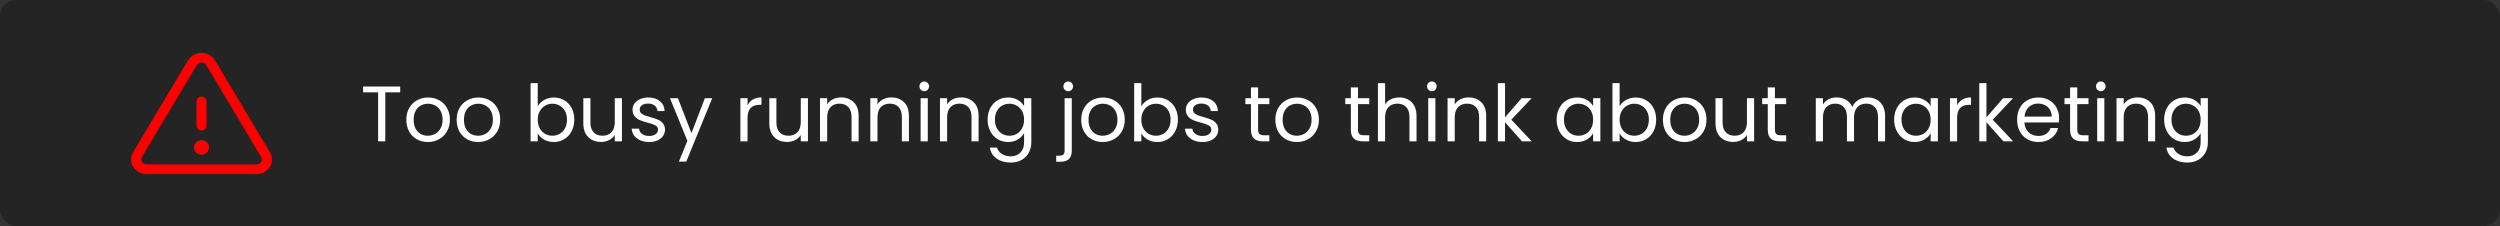 <svg width="763" height="69" viewBox="0 0 763 69" fill="none" xmlns="http://www.w3.org/2000/svg">
<rect x="0" y="0" width="763" height="69" fill="#333333" stroke="none"/>
<rect width="763" height="69" rx="5" fill="black" fill-opacity="0.3"/>
<path d="M82.386 46.484L65.599 18.389C65.18 17.7 64.581 17.129 63.862 16.733C63.143 16.336 62.329 16.128 61.501 16.128C60.673 16.128 59.859 16.336 59.14 16.733C58.421 17.129 57.822 17.7 57.403 18.389L40.616 46.484C40.213 47.15 40 47.907 40 48.678C40 49.449 40.213 50.206 40.616 50.872C41.03 51.565 41.628 52.139 42.348 52.535C43.069 52.931 43.885 53.136 44.715 53.127H78.287C79.116 53.135 79.932 52.93 80.651 52.534C81.371 52.138 81.968 51.564 82.382 50.872C82.786 50.207 82.999 49.45 83 48.679C83.001 47.908 82.789 47.15 82.386 46.484ZM79.723 49.391C79.577 49.631 79.367 49.83 79.115 49.966C78.862 50.103 78.577 50.172 78.287 50.167H44.715C44.425 50.172 44.14 50.103 43.888 49.966C43.635 49.83 43.425 49.631 43.279 49.391C43.146 49.174 43.076 48.928 43.076 48.676C43.076 48.425 43.146 48.179 43.279 47.962L60.065 19.867C60.214 19.627 60.425 19.429 60.678 19.291C60.93 19.154 61.215 19.082 61.505 19.082C61.795 19.082 62.08 19.154 62.332 19.291C62.584 19.429 62.795 19.627 62.944 19.867L79.731 47.962C79.862 48.179 79.931 48.426 79.93 48.677C79.928 48.929 79.857 49.175 79.723 49.391ZM59.965 38.328V30.928C59.965 30.535 60.127 30.159 60.415 29.881C60.703 29.604 61.094 29.448 61.501 29.448C61.908 29.448 62.299 29.604 62.587 29.881C62.875 30.159 63.037 30.535 63.037 30.928V38.328C63.037 38.72 62.875 39.096 62.587 39.374C62.299 39.652 61.908 39.808 61.501 39.808C61.094 39.808 60.703 39.652 60.415 39.374C60.127 39.096 59.965 38.72 59.965 38.328ZM63.804 44.987C63.804 45.427 63.669 45.856 63.416 46.221C63.163 46.586 62.803 46.87 62.383 47.038C61.962 47.206 61.498 47.251 61.052 47.165C60.605 47.079 60.194 46.868 59.872 46.557C59.55 46.247 59.331 45.851 59.242 45.421C59.153 44.99 59.199 44.544 59.373 44.138C59.547 43.732 59.842 43.386 60.221 43.142C60.6 42.898 61.045 42.767 61.501 42.767C62.112 42.767 62.698 43.001 63.13 43.418C63.562 43.834 63.804 44.399 63.804 44.987Z" fill="#FF0000"/>
<path d="M122.144 26.4V28.176H117.584V43.128H115.4V28.176H110.816V26.4H122.144ZM130.568 43.344C129.336 43.344 128.216 43.064 127.208 42.504C126.216 41.944 125.432 41.152 124.856 40.128C124.296 39.088 124.016 37.888 124.016 36.528C124.016 35.184 124.304 34 124.88 32.976C125.472 31.936 126.272 31.144 127.28 30.6C128.288 30.04 129.416 29.76 130.664 29.76C131.912 29.76 133.04 30.04 134.048 30.6C135.056 31.144 135.848 31.928 136.424 32.952C137.016 33.976 137.312 35.168 137.312 36.528C137.312 37.888 137.008 39.088 136.4 40.128C135.808 41.152 135 41.944 133.976 42.504C132.952 43.064 131.816 43.344 130.568 43.344ZM130.568 41.424C131.352 41.424 132.088 41.24 132.776 40.872C133.464 40.504 134.016 39.952 134.432 39.216C134.864 38.48 135.08 37.584 135.08 36.528C135.08 35.472 134.872 34.576 134.456 33.84C134.04 33.104 133.496 32.56 132.824 32.208C132.152 31.84 131.424 31.656 130.64 31.656C129.84 31.656 129.104 31.84 128.432 32.208C127.776 32.56 127.248 33.104 126.848 33.84C126.448 34.576 126.248 35.472 126.248 36.528C126.248 37.6 126.44 38.504 126.824 39.24C127.224 39.976 127.752 40.528 128.408 40.896C129.064 41.248 129.784 41.424 130.568 41.424ZM145.92 43.344C144.688 43.344 143.568 43.064 142.56 42.504C141.568 41.944 140.784 41.152 140.208 40.128C139.648 39.088 139.368 37.888 139.368 36.528C139.368 35.184 139.656 34 140.232 32.976C140.824 31.936 141.624 31.144 142.632 30.6C143.64 30.04 144.768 29.76 146.016 29.76C147.264 29.76 148.392 30.04 149.4 30.6C150.408 31.144 151.2 31.928 151.776 32.952C152.368 33.976 152.664 35.168 152.664 36.528C152.664 37.888 152.36 39.088 151.752 40.128C151.16 41.152 150.352 41.944 149.328 42.504C148.304 43.064 147.168 43.344 145.92 43.344ZM145.92 41.424C146.704 41.424 147.44 41.24 148.128 40.872C148.816 40.504 149.368 39.952 149.784 39.216C150.216 38.48 150.432 37.584 150.432 36.528C150.432 35.472 150.224 34.576 149.808 33.84C149.392 33.104 148.848 32.56 148.176 32.208C147.504 31.84 146.776 31.656 145.992 31.656C145.192 31.656 144.456 31.84 143.784 32.208C143.128 32.56 142.6 33.104 142.2 33.84C141.8 34.576 141.6 35.472 141.6 36.528C141.6 37.6 141.792 38.504 142.176 39.24C142.576 39.976 143.104 40.528 143.76 40.896C144.416 41.248 145.136 41.424 145.92 41.424ZM164.118 32.424C164.566 31.64 165.222 31 166.086 30.504C166.95 30.008 167.934 29.76 169.038 29.76C170.222 29.76 171.286 30.04 172.23 30.6C173.174 31.16 173.918 31.952 174.462 32.976C175.006 33.984 175.278 35.16 175.278 36.504C175.278 37.832 175.006 39.016 174.462 40.056C173.918 41.096 173.166 41.904 172.206 42.48C171.262 43.056 170.206 43.344 169.038 43.344C167.902 43.344 166.902 43.096 166.038 42.6C165.19 42.104 164.55 41.472 164.118 40.704V43.128H161.934V25.368H164.118V32.424ZM173.046 36.504C173.046 35.512 172.846 34.648 172.446 33.912C172.046 33.176 171.502 32.616 170.814 32.232C170.142 31.848 169.398 31.656 168.582 31.656C167.782 31.656 167.038 31.856 166.35 32.256C165.678 32.64 165.134 33.208 164.718 33.96C164.318 34.696 164.118 35.552 164.118 36.528C164.118 37.52 164.318 38.392 164.718 39.144C165.134 39.88 165.678 40.448 166.35 40.848C167.038 41.232 167.782 41.424 168.582 41.424C169.398 41.424 170.142 41.232 170.814 40.848C171.502 40.448 172.046 39.88 172.446 39.144C172.846 38.392 173.046 37.512 173.046 36.504ZM189.817 29.976V43.128H187.633V41.184C187.217 41.856 186.633 42.384 185.881 42.768C185.145 43.136 184.329 43.32 183.433 43.32C182.409 43.32 181.489 43.112 180.673 42.696C179.857 42.264 179.209 41.624 178.729 40.776C178.265 39.928 178.033 38.896 178.033 37.68V29.976H180.193V37.392C180.193 38.688 180.521 39.688 181.177 40.392C181.833 41.08 182.729 41.424 183.865 41.424C185.033 41.424 185.953 41.064 186.625 40.344C187.297 39.624 187.633 38.576 187.633 37.2V29.976H189.817ZM198.16 43.344C197.152 43.344 196.248 43.176 195.448 42.84C194.648 42.488 194.016 42.008 193.552 41.4C193.088 40.776 192.832 40.064 192.784 39.264H195.04C195.104 39.92 195.408 40.456 195.952 40.872C196.512 41.288 197.24 41.496 198.136 41.496C198.968 41.496 199.624 41.312 200.104 40.944C200.584 40.576 200.824 40.112 200.824 39.552C200.824 38.976 200.568 38.552 200.056 38.28C199.544 37.992 198.752 37.712 197.68 37.44C196.704 37.184 195.904 36.928 195.28 36.672C194.672 36.4 194.144 36.008 193.696 35.496C193.264 34.968 193.048 34.28 193.048 33.432C193.048 32.76 193.248 32.144 193.648 31.584C194.048 31.024 194.616 30.584 195.352 30.264C196.088 29.928 196.928 29.76 197.872 29.76C199.328 29.76 200.504 30.128 201.4 30.864C202.296 31.6 202.776 32.608 202.84 33.888H200.656C200.608 33.2 200.328 32.648 199.816 32.232C199.32 31.816 198.648 31.608 197.8 31.608C197.016 31.608 196.392 31.776 195.928 32.112C195.464 32.448 195.232 32.888 195.232 33.432C195.232 33.864 195.368 34.224 195.64 34.512C195.928 34.784 196.28 35.008 196.696 35.184C197.128 35.344 197.72 35.528 198.472 35.736C199.416 35.992 200.184 36.248 200.776 36.504C201.368 36.744 201.872 37.112 202.288 37.608C202.72 38.104 202.944 38.752 202.96 39.552C202.96 40.272 202.76 40.92 202.36 41.496C201.96 42.072 201.392 42.528 200.656 42.864C199.936 43.184 199.104 43.344 198.16 43.344ZM217.371 29.976L209.451 49.32H207.195L209.787 42.984L204.483 29.976H206.907L211.035 40.632L215.115 29.976H217.371ZM228.149 32.112C228.533 31.36 229.077 30.776 229.781 30.36C230.501 29.944 231.373 29.736 232.397 29.736V31.992H231.821C229.373 31.992 228.149 33.32 228.149 35.976V43.128H225.965V29.976H228.149V32.112ZM246.582 29.976V43.128H244.398V41.184C243.982 41.856 243.398 42.384 242.646 42.768C241.91 43.136 241.094 43.32 240.198 43.32C239.174 43.32 238.254 43.112 237.438 42.696C236.622 42.264 235.974 41.624 235.494 40.776C235.03 39.928 234.798 38.896 234.798 37.68V29.976H236.958V37.392C236.958 38.688 237.286 39.688 237.942 40.392C238.598 41.08 239.494 41.424 240.63 41.424C241.798 41.424 242.718 41.064 243.39 40.344C244.062 39.624 244.398 38.576 244.398 37.2V29.976H246.582ZM256.678 29.736C258.278 29.736 259.574 30.224 260.566 31.2C261.558 32.16 262.054 33.552 262.054 35.376V43.128H259.894V35.688C259.894 34.376 259.566 33.376 258.91 32.688C258.254 31.984 257.358 31.632 256.222 31.632C255.07 31.632 254.15 31.992 253.462 32.712C252.79 33.432 252.454 34.48 252.454 35.856V43.128H250.27V29.976H252.454V31.848C252.886 31.176 253.47 30.656 254.206 30.288C254.958 29.92 255.782 29.736 256.678 29.736ZM272.029 29.736C273.629 29.736 274.925 30.224 275.917 31.2C276.909 32.16 277.405 33.552 277.405 35.376V43.128H275.245V35.688C275.245 34.376 274.917 33.376 274.261 32.688C273.605 31.984 272.709 31.632 271.573 31.632C270.421 31.632 269.501 31.992 268.813 32.712C268.141 33.432 267.805 34.48 267.805 35.856V43.128H265.621V29.976H267.805V31.848C268.237 31.176 268.821 30.656 269.557 30.288C270.309 29.92 271.133 29.736 272.029 29.736ZM282.101 27.84C281.685 27.84 281.333 27.696 281.045 27.408C280.757 27.12 280.613 26.768 280.613 26.352C280.613 25.936 280.757 25.584 281.045 25.296C281.333 25.008 281.685 24.864 282.101 24.864C282.501 24.864 282.837 25.008 283.109 25.296C283.397 25.584 283.541 25.936 283.541 26.352C283.541 26.768 283.397 27.12 283.109 27.408C282.837 27.696 282.501 27.84 282.101 27.84ZM283.157 29.976V43.128H280.973V29.976H283.157ZM293.287 29.736C294.887 29.736 296.183 30.224 297.175 31.2C298.167 32.16 298.663 33.552 298.663 35.376V43.128H296.503V35.688C296.503 34.376 296.175 33.376 295.519 32.688C294.863 31.984 293.967 31.632 292.831 31.632C291.679 31.632 290.759 31.992 290.071 32.712C289.399 33.432 289.063 34.48 289.063 35.856V43.128H286.879V29.976H289.063V31.848C289.495 31.176 290.079 30.656 290.815 30.288C291.567 29.92 292.391 29.736 293.287 29.736ZM307.655 29.76C308.791 29.76 309.783 30.008 310.631 30.504C311.495 31 312.135 31.624 312.551 32.376V29.976H314.759V43.416C314.759 44.616 314.503 45.68 313.991 46.608C313.479 47.552 312.743 48.288 311.783 48.816C310.839 49.344 309.735 49.608 308.471 49.608C306.743 49.608 305.303 49.2 304.151 48.384C302.999 47.568 302.319 46.456 302.111 45.048H304.271C304.511 45.848 305.007 46.488 305.759 46.968C306.511 47.464 307.415 47.712 308.471 47.712C309.671 47.712 310.647 47.336 311.399 46.584C312.167 45.832 312.551 44.776 312.551 43.416V40.656C312.119 41.424 311.479 42.064 310.631 42.576C309.783 43.088 308.791 43.344 307.655 43.344C306.487 43.344 305.423 43.056 304.463 42.48C303.519 41.904 302.775 41.096 302.231 40.056C301.687 39.016 301.415 37.832 301.415 36.504C301.415 35.16 301.687 33.984 302.231 32.976C302.775 31.952 303.519 31.16 304.463 30.6C305.423 30.04 306.487 29.76 307.655 29.76ZM312.551 36.528C312.551 35.536 312.351 34.672 311.951 33.936C311.551 33.2 311.007 32.64 310.319 32.256C309.647 31.856 308.903 31.656 308.087 31.656C307.271 31.656 306.527 31.848 305.855 32.232C305.183 32.616 304.647 33.176 304.247 33.912C303.847 34.648 303.647 35.512 303.647 36.504C303.647 37.512 303.847 38.392 304.247 39.144C304.647 39.88 305.183 40.448 305.855 40.848C306.527 41.232 307.271 41.424 308.087 41.424C308.903 41.424 309.647 41.232 310.319 40.848C311.007 40.448 311.551 39.88 311.951 39.144C312.351 38.392 312.551 37.52 312.551 36.528ZM326.024 27.84C325.608 27.84 325.256 27.696 324.968 27.408C324.696 27.12 324.56 26.768 324.56 26.352C324.56 25.936 324.696 25.584 324.968 25.296C325.256 25.008 325.608 24.864 326.024 24.864C326.44 24.864 326.784 25.008 327.056 25.296C327.344 25.584 327.488 25.936 327.488 26.352C327.488 26.768 327.344 27.12 327.056 27.408C326.784 27.696 326.44 27.84 326.024 27.84ZM327.104 45.984C327.104 47.152 326.808 48.008 326.216 48.552C325.624 49.096 324.76 49.368 323.624 49.368H322.352V47.52H323.264C323.872 47.52 324.296 47.4 324.536 47.16C324.792 46.92 324.92 46.512 324.92 45.936V29.976H327.104V45.984ZM336.537 43.344C335.305 43.344 334.185 43.064 333.177 42.504C332.185 41.944 331.401 41.152 330.825 40.128C330.265 39.088 329.985 37.888 329.985 36.528C329.985 35.184 330.273 34 330.849 32.976C331.441 31.936 332.241 31.144 333.249 30.6C334.257 30.04 335.385 29.76 336.633 29.76C337.881 29.76 339.009 30.04 340.017 30.6C341.025 31.144 341.817 31.928 342.393 32.952C342.985 33.976 343.281 35.168 343.281 36.528C343.281 37.888 342.977 39.088 342.369 40.128C341.777 41.152 340.969 41.944 339.945 42.504C338.921 43.064 337.785 43.344 336.537 43.344ZM336.537 41.424C337.321 41.424 338.057 41.24 338.745 40.872C339.433 40.504 339.985 39.952 340.401 39.216C340.833 38.48 341.049 37.584 341.049 36.528C341.049 35.472 340.841 34.576 340.425 33.84C340.009 33.104 339.465 32.56 338.793 32.208C338.121 31.84 337.393 31.656 336.609 31.656C335.809 31.656 335.073 31.84 334.401 32.208C333.745 32.56 333.217 33.104 332.817 33.84C332.417 34.576 332.217 35.472 332.217 36.528C332.217 37.6 332.409 38.504 332.793 39.24C333.193 39.976 333.721 40.528 334.377 40.896C335.033 41.248 335.753 41.424 336.537 41.424ZM348.337 32.424C348.785 31.64 349.441 31 350.305 30.504C351.169 30.008 352.153 29.76 353.257 29.76C354.441 29.76 355.505 30.04 356.449 30.6C357.393 31.16 358.137 31.952 358.681 32.976C359.225 33.984 359.497 35.16 359.497 36.504C359.497 37.832 359.225 39.016 358.681 40.056C358.137 41.096 357.385 41.904 356.425 42.48C355.481 43.056 354.425 43.344 353.257 43.344C352.121 43.344 351.121 43.096 350.257 42.6C349.409 42.104 348.769 41.472 348.337 40.704V43.128H346.153V25.368H348.337V32.424ZM357.265 36.504C357.265 35.512 357.065 34.648 356.665 33.912C356.265 33.176 355.721 32.616 355.033 32.232C354.361 31.848 353.617 31.656 352.801 31.656C352.001 31.656 351.257 31.856 350.569 32.256C349.897 32.64 349.353 33.208 348.937 33.96C348.537 34.696 348.337 35.552 348.337 36.528C348.337 37.52 348.537 38.392 348.937 39.144C349.353 39.88 349.897 40.448 350.569 40.848C351.257 41.232 352.001 41.424 352.801 41.424C353.617 41.424 354.361 41.232 355.033 40.848C355.721 40.448 356.265 39.88 356.665 39.144C357.065 38.392 357.265 37.512 357.265 36.504ZM367.027 43.344C366.019 43.344 365.115 43.176 364.315 42.84C363.515 42.488 362.883 42.008 362.419 41.4C361.955 40.776 361.699 40.064 361.651 39.264H363.907C363.971 39.92 364.275 40.456 364.819 40.872C365.379 41.288 366.107 41.496 367.003 41.496C367.835 41.496 368.491 41.312 368.971 40.944C369.451 40.576 369.691 40.112 369.691 39.552C369.691 38.976 369.435 38.552 368.923 38.28C368.411 37.992 367.619 37.712 366.547 37.44C365.571 37.184 364.771 36.928 364.147 36.672C363.539 36.4 363.011 36.008 362.563 35.496C362.131 34.968 361.915 34.28 361.915 33.432C361.915 32.76 362.115 32.144 362.515 31.584C362.915 31.024 363.483 30.584 364.219 30.264C364.955 29.928 365.795 29.76 366.739 29.76C368.195 29.76 369.371 30.128 370.267 30.864C371.163 31.6 371.643 32.608 371.707 33.888H369.523C369.475 33.2 369.195 32.648 368.683 32.232C368.187 31.816 367.515 31.608 366.667 31.608C365.883 31.608 365.259 31.776 364.795 32.112C364.331 32.448 364.099 32.888 364.099 33.432C364.099 33.864 364.235 34.224 364.507 34.512C364.795 34.784 365.147 35.008 365.563 35.184C365.995 35.344 366.587 35.528 367.339 35.736C368.283 35.992 369.051 36.248 369.643 36.504C370.235 36.744 370.739 37.112 371.155 37.608C371.587 38.104 371.811 38.752 371.827 39.552C371.827 40.272 371.627 40.92 371.227 41.496C370.827 42.072 370.259 42.528 369.523 42.864C368.803 43.184 367.971 43.344 367.027 43.344ZM383.973 31.776V39.528C383.973 40.168 384.109 40.624 384.381 40.896C384.653 41.152 385.125 41.28 385.797 41.28H387.405V43.128H385.437C384.221 43.128 383.309 42.848 382.701 42.288C382.093 41.728 381.789 40.808 381.789 39.528V31.776H380.085V29.976H381.789V26.664H383.973V29.976H387.405V31.776H383.973ZM395.787 43.344C394.555 43.344 393.435 43.064 392.427 42.504C391.435 41.944 390.651 41.152 390.075 40.128C389.515 39.088 389.235 37.888 389.235 36.528C389.235 35.184 389.523 34 390.099 32.976C390.691 31.936 391.491 31.144 392.499 30.6C393.507 30.04 394.635 29.76 395.883 29.76C397.131 29.76 398.259 30.04 399.267 30.6C400.275 31.144 401.067 31.928 401.643 32.952C402.235 33.976 402.531 35.168 402.531 36.528C402.531 37.888 402.227 39.088 401.619 40.128C401.027 41.152 400.219 41.944 399.195 42.504C398.171 43.064 397.035 43.344 395.787 43.344ZM395.787 41.424C396.571 41.424 397.307 41.24 397.995 40.872C398.683 40.504 399.235 39.952 399.651 39.216C400.083 38.48 400.299 37.584 400.299 36.528C400.299 35.472 400.091 34.576 399.675 33.84C399.259 33.104 398.715 32.56 398.043 32.208C397.371 31.84 396.643 31.656 395.859 31.656C395.059 31.656 394.323 31.84 393.651 32.208C392.995 32.56 392.467 33.104 392.067 33.84C391.667 34.576 391.467 35.472 391.467 36.528C391.467 37.6 391.659 38.504 392.043 39.24C392.443 39.976 392.971 40.528 393.627 40.896C394.283 41.248 395.003 41.424 395.787 41.424ZM414.465 31.776V39.528C414.465 40.168 414.601 40.624 414.873 40.896C415.145 41.152 415.617 41.28 416.289 41.28H417.897V43.128H415.929C414.713 43.128 413.801 42.848 413.193 42.288C412.585 41.728 412.281 40.808 412.281 39.528V31.776H410.577V29.976H412.281V26.664H414.465V29.976H417.897V31.776H414.465ZM427.071 29.736C428.063 29.736 428.959 29.952 429.759 30.384C430.559 30.8 431.183 31.432 431.631 32.28C432.095 33.128 432.327 34.16 432.327 35.376V43.128H430.167V35.688C430.167 34.376 429.839 33.376 429.183 32.688C428.527 31.984 427.631 31.632 426.495 31.632C425.343 31.632 424.423 31.992 423.735 32.712C423.063 33.432 422.727 34.48 422.727 35.856V43.128H420.543V25.368H422.727V31.848C423.159 31.176 423.751 30.656 424.503 30.288C425.271 29.92 426.127 29.736 427.071 29.736ZM437.023 27.84C436.607 27.84 436.255 27.696 435.967 27.408C435.679 27.12 435.535 26.768 435.535 26.352C435.535 25.936 435.679 25.584 435.967 25.296C436.255 25.008 436.607 24.864 437.023 24.864C437.423 24.864 437.759 25.008 438.031 25.296C438.319 25.584 438.463 25.936 438.463 26.352C438.463 26.768 438.319 27.12 438.031 27.408C437.759 27.696 437.423 27.84 437.023 27.84ZM438.079 29.976V43.128H435.895V29.976H438.079ZM448.209 29.736C449.809 29.736 451.105 30.224 452.097 31.2C453.089 32.16 453.585 33.552 453.585 35.376V43.128H451.425V35.688C451.425 34.376 451.097 33.376 450.441 32.688C449.785 31.984 448.889 31.632 447.753 31.632C446.601 31.632 445.681 31.992 444.993 32.712C444.321 33.432 443.985 34.48 443.985 35.856V43.128H441.801V29.976H443.985V31.848C444.417 31.176 445.001 30.656 445.737 30.288C446.489 29.92 447.313 29.736 448.209 29.736ZM464.497 43.128L459.337 37.32V43.128H457.153V25.368H459.337V35.808L464.401 29.976H467.449L461.257 36.528L467.473 43.128H464.497ZM475.087 36.504C475.087 35.16 475.359 33.984 475.903 32.976C476.447 31.952 477.191 31.16 478.135 30.6C479.095 30.04 480.159 29.76 481.327 29.76C482.479 29.76 483.479 30.008 484.327 30.504C485.175 31 485.807 31.624 486.223 32.376V29.976H488.431V43.128H486.223V40.68C485.791 41.448 485.143 42.088 484.279 42.6C483.431 43.096 482.439 43.344 481.303 43.344C480.135 43.344 479.079 43.056 478.135 42.48C477.191 41.904 476.447 41.096 475.903 40.056C475.359 39.016 475.087 37.832 475.087 36.504ZM486.223 36.528C486.223 35.536 486.023 34.672 485.623 33.936C485.223 33.2 484.679 32.64 483.991 32.256C483.319 31.856 482.575 31.656 481.759 31.656C480.943 31.656 480.199 31.848 479.527 32.232C478.855 32.616 478.319 33.176 477.919 33.912C477.519 34.648 477.319 35.512 477.319 36.504C477.319 37.512 477.519 38.392 477.919 39.144C478.319 39.88 478.855 40.448 479.527 40.848C480.199 41.232 480.943 41.424 481.759 41.424C482.575 41.424 483.319 41.232 483.991 40.848C484.679 40.448 485.223 39.88 485.623 39.144C486.023 38.392 486.223 37.52 486.223 36.528ZM494.305 32.424C494.753 31.64 495.409 31 496.273 30.504C497.137 30.008 498.121 29.76 499.225 29.76C500.409 29.76 501.473 30.04 502.417 30.6C503.361 31.16 504.105 31.952 504.649 32.976C505.193 33.984 505.465 35.16 505.465 36.504C505.465 37.832 505.193 39.016 504.649 40.056C504.105 41.096 503.353 41.904 502.393 42.48C501.449 43.056 500.393 43.344 499.225 43.344C498.089 43.344 497.089 43.096 496.225 42.6C495.377 42.104 494.737 41.472 494.305 40.704V43.128H492.121V25.368H494.305V32.424ZM503.233 36.504C503.233 35.512 503.033 34.648 502.633 33.912C502.233 33.176 501.689 32.616 501.001 32.232C500.329 31.848 499.585 31.656 498.769 31.656C497.969 31.656 497.225 31.856 496.537 32.256C495.865 32.64 495.321 33.208 494.905 33.96C494.505 34.696 494.305 35.552 494.305 36.528C494.305 37.52 494.505 38.392 494.905 39.144C495.321 39.88 495.865 40.448 496.537 40.848C497.225 41.232 497.969 41.424 498.769 41.424C499.585 41.424 500.329 41.232 501.001 40.848C501.689 40.448 502.233 39.88 502.633 39.144C503.033 38.392 503.233 37.512 503.233 36.504ZM514.076 43.344C512.844 43.344 511.724 43.064 510.716 42.504C509.724 41.944 508.94 41.152 508.364 40.128C507.804 39.088 507.524 37.888 507.524 36.528C507.524 35.184 507.812 34 508.388 32.976C508.98 31.936 509.78 31.144 510.788 30.6C511.796 30.04 512.924 29.76 514.172 29.76C515.42 29.76 516.548 30.04 517.556 30.6C518.564 31.144 519.356 31.928 519.932 32.952C520.524 33.976 520.82 35.168 520.82 36.528C520.82 37.888 520.516 39.088 519.908 40.128C519.316 41.152 518.508 41.944 517.484 42.504C516.46 43.064 515.324 43.344 514.076 43.344ZM514.076 41.424C514.86 41.424 515.596 41.24 516.284 40.872C516.972 40.504 517.524 39.952 517.94 39.216C518.372 38.48 518.588 37.584 518.588 36.528C518.588 35.472 518.38 34.576 517.964 33.84C517.548 33.104 517.004 32.56 516.332 32.208C515.66 31.84 514.932 31.656 514.148 31.656C513.348 31.656 512.612 31.84 511.94 32.208C511.284 32.56 510.756 33.104 510.356 33.84C509.956 34.576 509.756 35.472 509.756 36.528C509.756 37.6 509.948 38.504 510.332 39.24C510.732 39.976 511.26 40.528 511.916 40.896C512.572 41.248 513.292 41.424 514.076 41.424ZM535.356 29.976V43.128H533.172V41.184C532.756 41.856 532.172 42.384 531.42 42.768C530.684 43.136 529.868 43.32 528.972 43.32C527.948 43.32 527.028 43.112 526.212 42.696C525.396 42.264 524.748 41.624 524.268 40.776C523.804 39.928 523.572 38.896 523.572 37.68V29.976H525.732V37.392C525.732 38.688 526.06 39.688 526.716 40.392C527.372 41.08 528.268 41.424 529.404 41.424C530.572 41.424 531.492 41.064 532.164 40.344C532.836 39.624 533.172 38.576 533.172 37.2V29.976H535.356ZM541.707 31.776V39.528C541.707 40.168 541.843 40.624 542.115 40.896C542.387 41.152 542.859 41.28 543.531 41.28H545.139V43.128H543.171C541.955 43.128 541.043 42.848 540.435 42.288C539.827 41.728 539.523 40.808 539.523 39.528V31.776H537.819V29.976H539.523V26.664H541.707V29.976H545.139V31.776H541.707ZM570 29.736C571.024 29.736 571.936 29.952 572.736 30.384C573.536 30.8 574.168 31.432 574.632 32.28C575.096 33.128 575.328 34.16 575.328 35.376V43.128H573.168V35.688C573.168 34.376 572.84 33.376 572.184 32.688C571.544 31.984 570.672 31.632 569.568 31.632C568.432 31.632 567.528 32 566.856 32.736C566.184 33.456 565.848 34.504 565.848 35.88V43.128H563.688V35.688C563.688 34.376 563.36 33.376 562.704 32.688C562.064 31.984 561.192 31.632 560.088 31.632C558.952 31.632 558.048 32 557.376 32.736C556.704 33.456 556.368 34.504 556.368 35.88V43.128H554.184V29.976H556.368V31.872C556.8 31.184 557.376 30.656 558.096 30.288C558.832 29.92 559.64 29.736 560.52 29.736C561.624 29.736 562.6 29.984 563.448 30.48C564.296 30.976 564.928 31.704 565.344 32.664C565.712 31.736 566.32 31.016 567.168 30.504C568.016 29.992 568.96 29.736 570 29.736ZM578.095 36.504C578.095 35.16 578.367 33.984 578.911 32.976C579.455 31.952 580.199 31.16 581.143 30.6C582.103 30.04 583.167 29.76 584.335 29.76C585.487 29.76 586.487 30.008 587.335 30.504C588.183 31 588.815 31.624 589.231 32.376V29.976H591.439V43.128H589.231V40.68C588.799 41.448 588.151 42.088 587.287 42.6C586.439 43.096 585.447 43.344 584.311 43.344C583.143 43.344 582.087 43.056 581.143 42.48C580.199 41.904 579.455 41.096 578.911 40.056C578.367 39.016 578.095 37.832 578.095 36.504ZM589.231 36.528C589.231 35.536 589.031 34.672 588.631 33.936C588.231 33.2 587.687 32.64 586.999 32.256C586.327 31.856 585.583 31.656 584.767 31.656C583.951 31.656 583.207 31.848 582.535 32.232C581.863 32.616 581.327 33.176 580.927 33.912C580.527 34.648 580.327 35.512 580.327 36.504C580.327 37.512 580.527 38.392 580.927 39.144C581.327 39.88 581.863 40.448 582.535 40.848C583.207 41.232 583.951 41.424 584.767 41.424C585.583 41.424 586.327 41.232 586.999 40.848C587.687 40.448 588.231 39.88 588.631 39.144C589.031 38.392 589.231 37.52 589.231 36.528ZM597.313 32.112C597.697 31.36 598.241 30.776 598.945 30.36C599.665 29.944 600.537 29.736 601.561 29.736V31.992H600.985C598.537 31.992 597.313 33.32 597.313 35.976V43.128H595.129V29.976H597.313V32.112ZM611.426 43.128L606.266 37.32V43.128H604.082V25.368H606.266V35.808L611.33 29.976H614.378L608.186 36.528L614.402 43.128H611.426ZM628.434 36.048C628.434 36.464 628.41 36.904 628.362 37.368H617.85C617.93 38.664 618.37 39.68 619.17 40.416C619.986 41.136 620.97 41.496 622.122 41.496C623.066 41.496 623.85 41.28 624.474 40.848C625.114 40.4 625.562 39.808 625.818 39.072H628.17C627.818 40.336 627.114 41.368 626.058 42.168C625.002 42.952 623.69 43.344 622.122 43.344C620.874 43.344 619.754 43.064 618.762 42.504C617.786 41.944 617.018 41.152 616.458 40.128C615.898 39.088 615.618 37.888 615.618 36.528C615.618 35.168 615.89 33.976 616.434 32.952C616.978 31.928 617.738 31.144 618.714 30.6C619.706 30.04 620.842 29.76 622.122 29.76C623.37 29.76 624.474 30.032 625.434 30.576C626.394 31.12 627.13 31.872 627.642 32.832C628.17 33.776 628.434 34.848 628.434 36.048ZM626.178 35.592C626.178 34.76 625.994 34.048 625.626 33.456C625.258 32.848 624.754 32.392 624.114 32.088C623.49 31.768 622.794 31.608 622.026 31.608C620.922 31.608 619.978 31.96 619.194 32.664C618.426 33.368 617.986 34.344 617.874 35.592H626.178ZM633.981 31.776V39.528C633.981 40.168 634.117 40.624 634.389 40.896C634.661 41.152 635.133 41.28 635.805 41.28H637.413V43.128H635.445C634.229 43.128 633.317 42.848 632.709 42.288C632.101 41.728 631.797 40.808 631.797 39.528V31.776H630.093V29.976H631.797V26.664H633.981V29.976H637.413V31.776H633.981ZM641.187 27.84C640.771 27.84 640.419 27.696 640.131 27.408C639.843 27.12 639.699 26.768 639.699 26.352C639.699 25.936 639.843 25.584 640.131 25.296C640.419 25.008 640.771 24.864 641.187 24.864C641.587 24.864 641.923 25.008 642.195 25.296C642.483 25.584 642.627 25.936 642.627 26.352C642.627 26.768 642.483 27.12 642.195 27.408C641.923 27.696 641.587 27.84 641.187 27.84ZM642.243 29.976V43.128H640.059V29.976H642.243ZM652.373 29.736C653.973 29.736 655.269 30.224 656.261 31.2C657.253 32.16 657.749 33.552 657.749 35.376V43.128H655.589V35.688C655.589 34.376 655.261 33.376 654.605 32.688C653.949 31.984 653.053 31.632 651.917 31.632C650.765 31.632 649.845 31.992 649.157 32.712C648.485 33.432 648.149 34.48 648.149 35.856V43.128H645.965V29.976H648.149V31.848C648.581 31.176 649.165 30.656 649.901 30.288C650.653 29.92 651.477 29.736 652.373 29.736ZM666.741 29.76C667.877 29.76 668.869 30.008 669.717 30.504C670.581 31 671.221 31.624 671.637 32.376V29.976H673.845V43.416C673.845 44.616 673.589 45.68 673.077 46.608C672.565 47.552 671.829 48.288 670.869 48.816C669.925 49.344 668.821 49.608 667.557 49.608C665.829 49.608 664.389 49.2 663.237 48.384C662.085 47.568 661.405 46.456 661.197 45.048H663.357C663.597 45.848 664.093 46.488 664.845 46.968C665.597 47.464 666.501 47.712 667.557 47.712C668.757 47.712 669.733 47.336 670.485 46.584C671.253 45.832 671.637 44.776 671.637 43.416V40.656C671.205 41.424 670.565 42.064 669.717 42.576C668.869 43.088 667.877 43.344 666.741 43.344C665.573 43.344 664.509 43.056 663.549 42.48C662.605 41.904 661.861 41.096 661.317 40.056C660.773 39.016 660.501 37.832 660.501 36.504C660.501 35.16 660.773 33.984 661.317 32.976C661.861 31.952 662.605 31.16 663.549 30.6C664.509 30.04 665.573 29.76 666.741 29.76ZM671.637 36.528C671.637 35.536 671.437 34.672 671.037 33.936C670.637 33.2 670.093 32.64 669.405 32.256C668.733 31.856 667.989 31.656 667.173 31.656C666.357 31.656 665.613 31.848 664.941 32.232C664.269 32.616 663.733 33.176 663.333 33.912C662.933 34.648 662.733 35.512 662.733 36.504C662.733 37.512 662.933 38.392 663.333 39.144C663.733 39.88 664.269 40.448 664.941 40.848C665.613 41.232 666.357 41.424 667.173 41.424C667.989 41.424 668.733 41.232 669.405 40.848C670.093 40.448 670.637 39.88 671.037 39.144C671.437 38.392 671.637 37.52 671.637 36.528Z" fill="white"/>
</svg>
